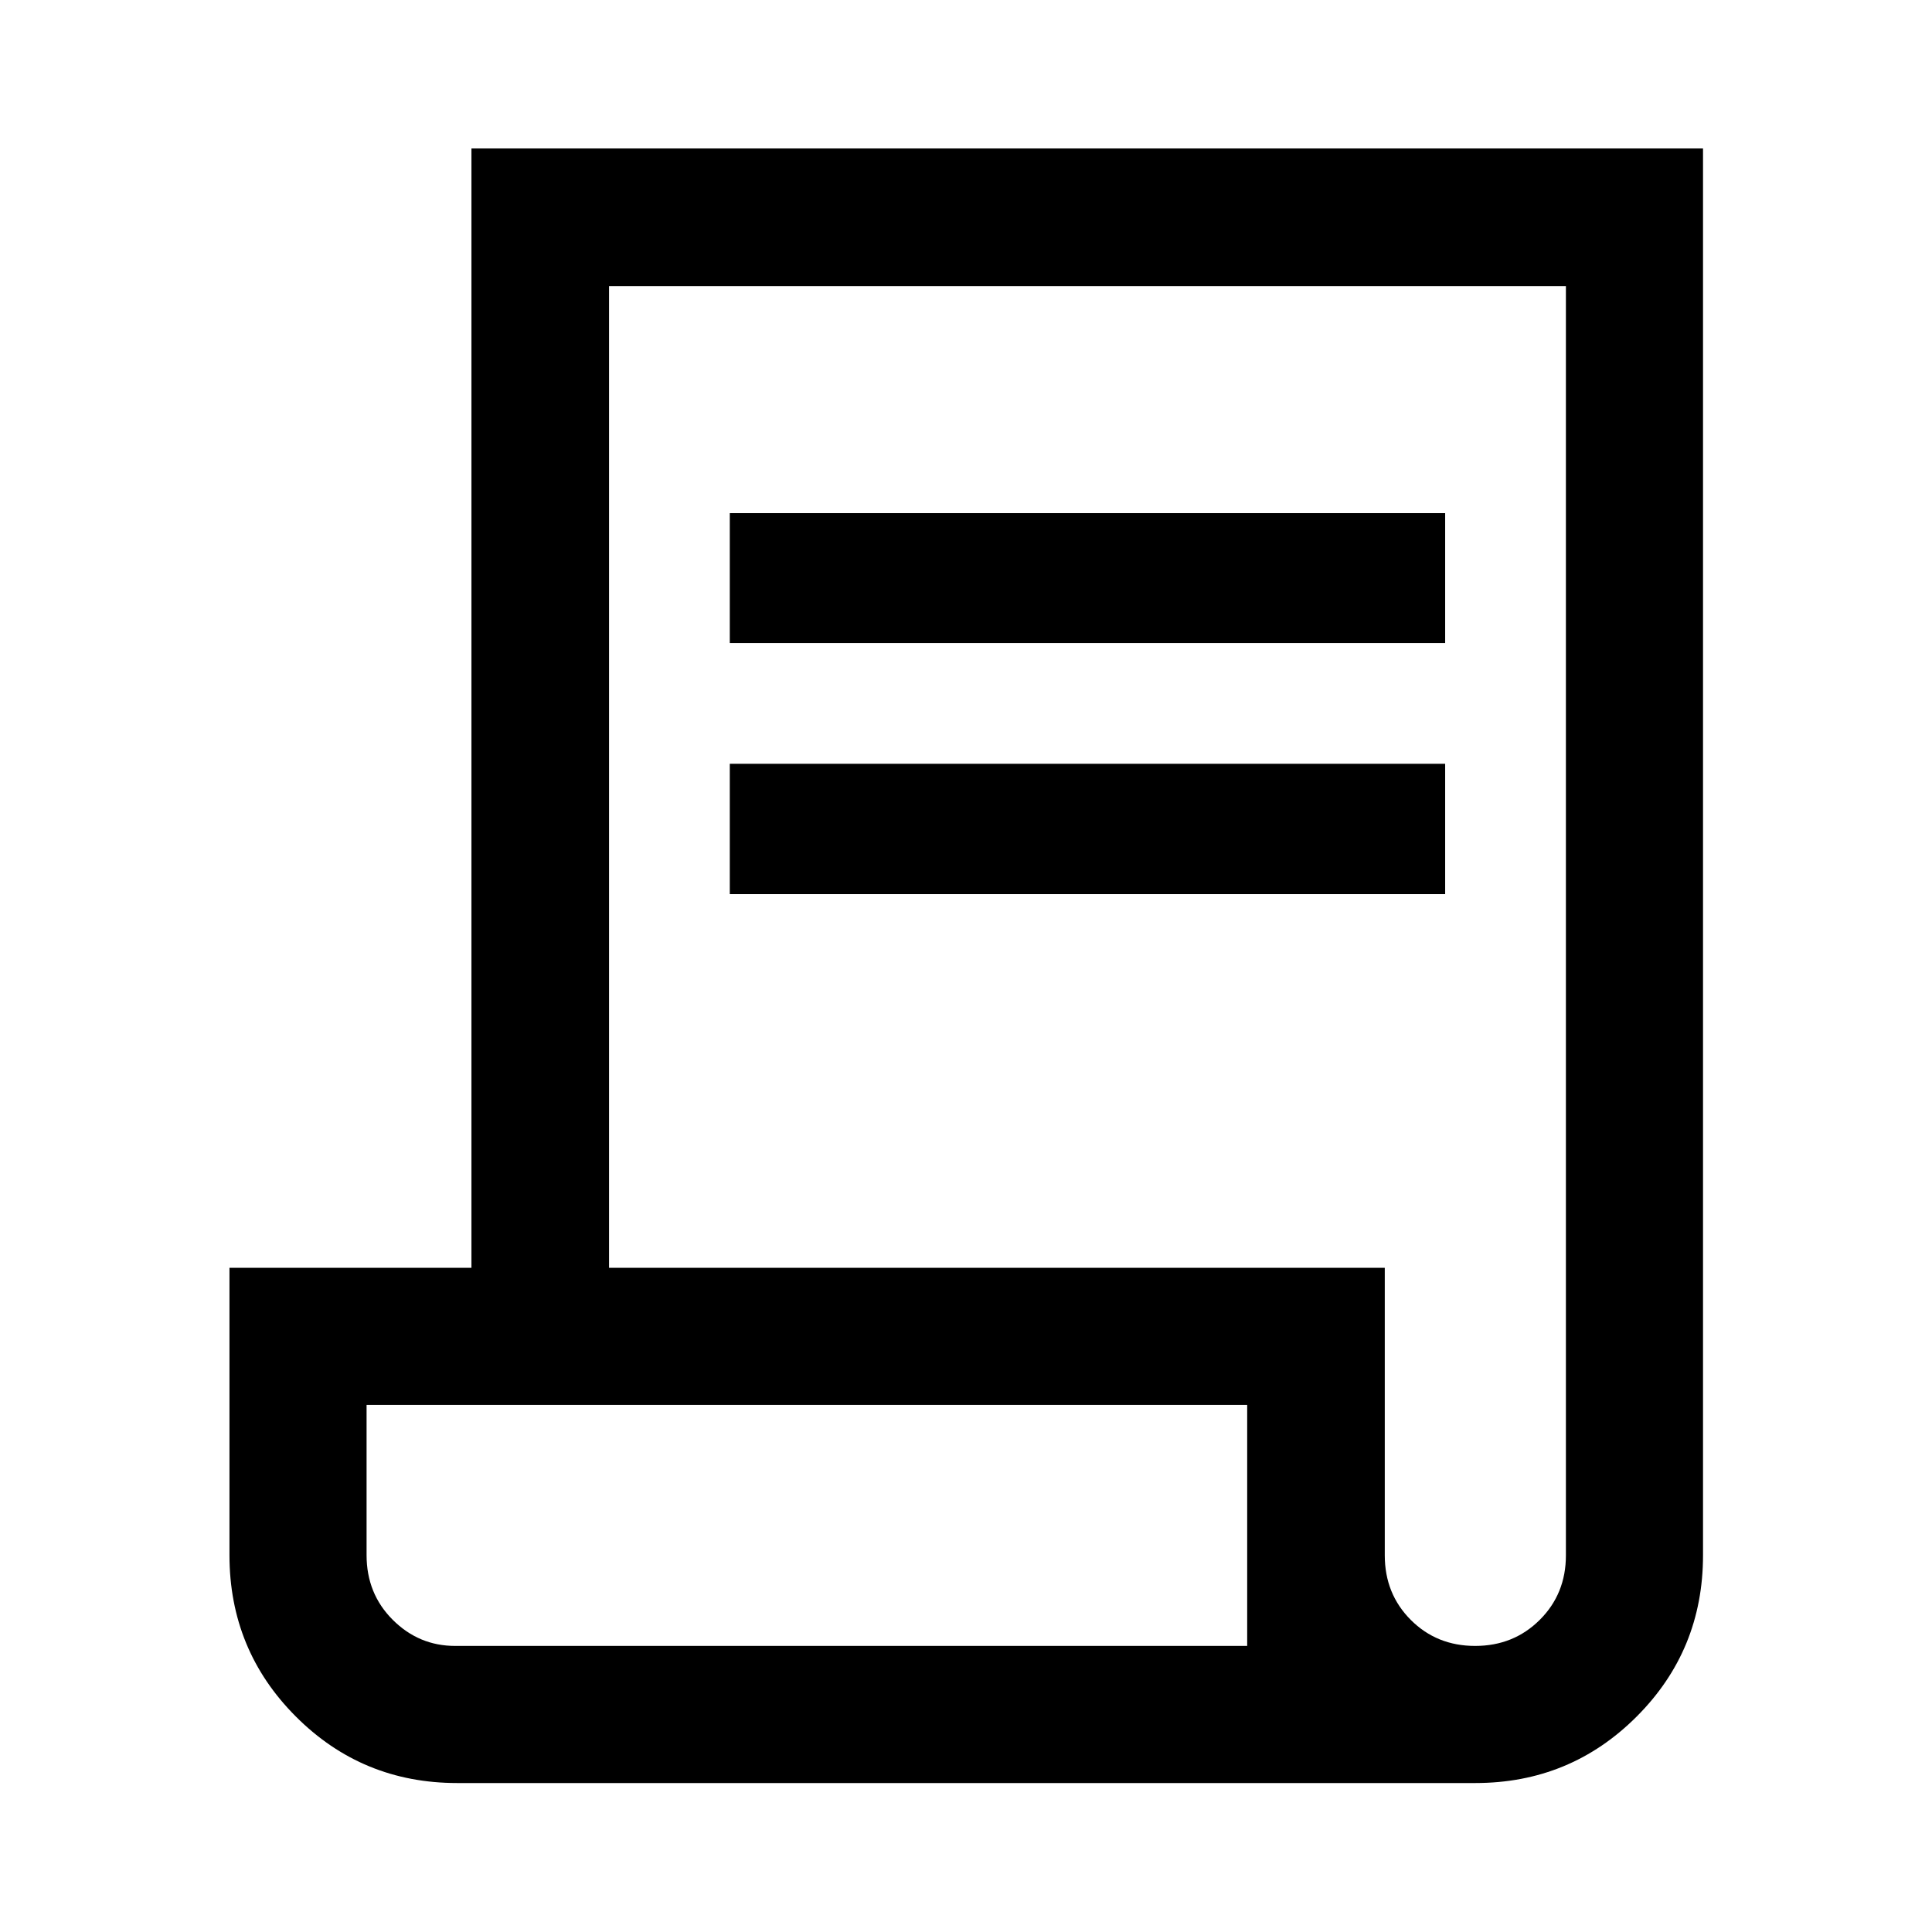 <svg xmlns="http://www.w3.org/2000/svg" width="48" height="48" viewBox="0 -960 960 960"><path d="M227.15-74.02q-47.14 0-80.13-33.03-33-33.03-33-80.22v-142.77h120.24v-556.18h611.96v699.07q0 47.14-33 80.13-33 33-80.13 33H227.15ZM733-142.15q19.09 0 32.09-12.94 13-12.94 13-32.06v-630.7H302.63v487.81h385.46v142.89q0 19.12 12.91 32.06 12.91 12.94 32 12.94ZM362.63-640.48v-64.54h355.46v64.54H362.63Zm0 124.78v-64.78h355.46v64.78H362.63ZM226.15-142.15h393.57v-119.76H182.15v74.64q0 19.17 13 32.15 13 12.97 31 12.97Zm0 0h-44 437.57-393.57Z"/></svg>